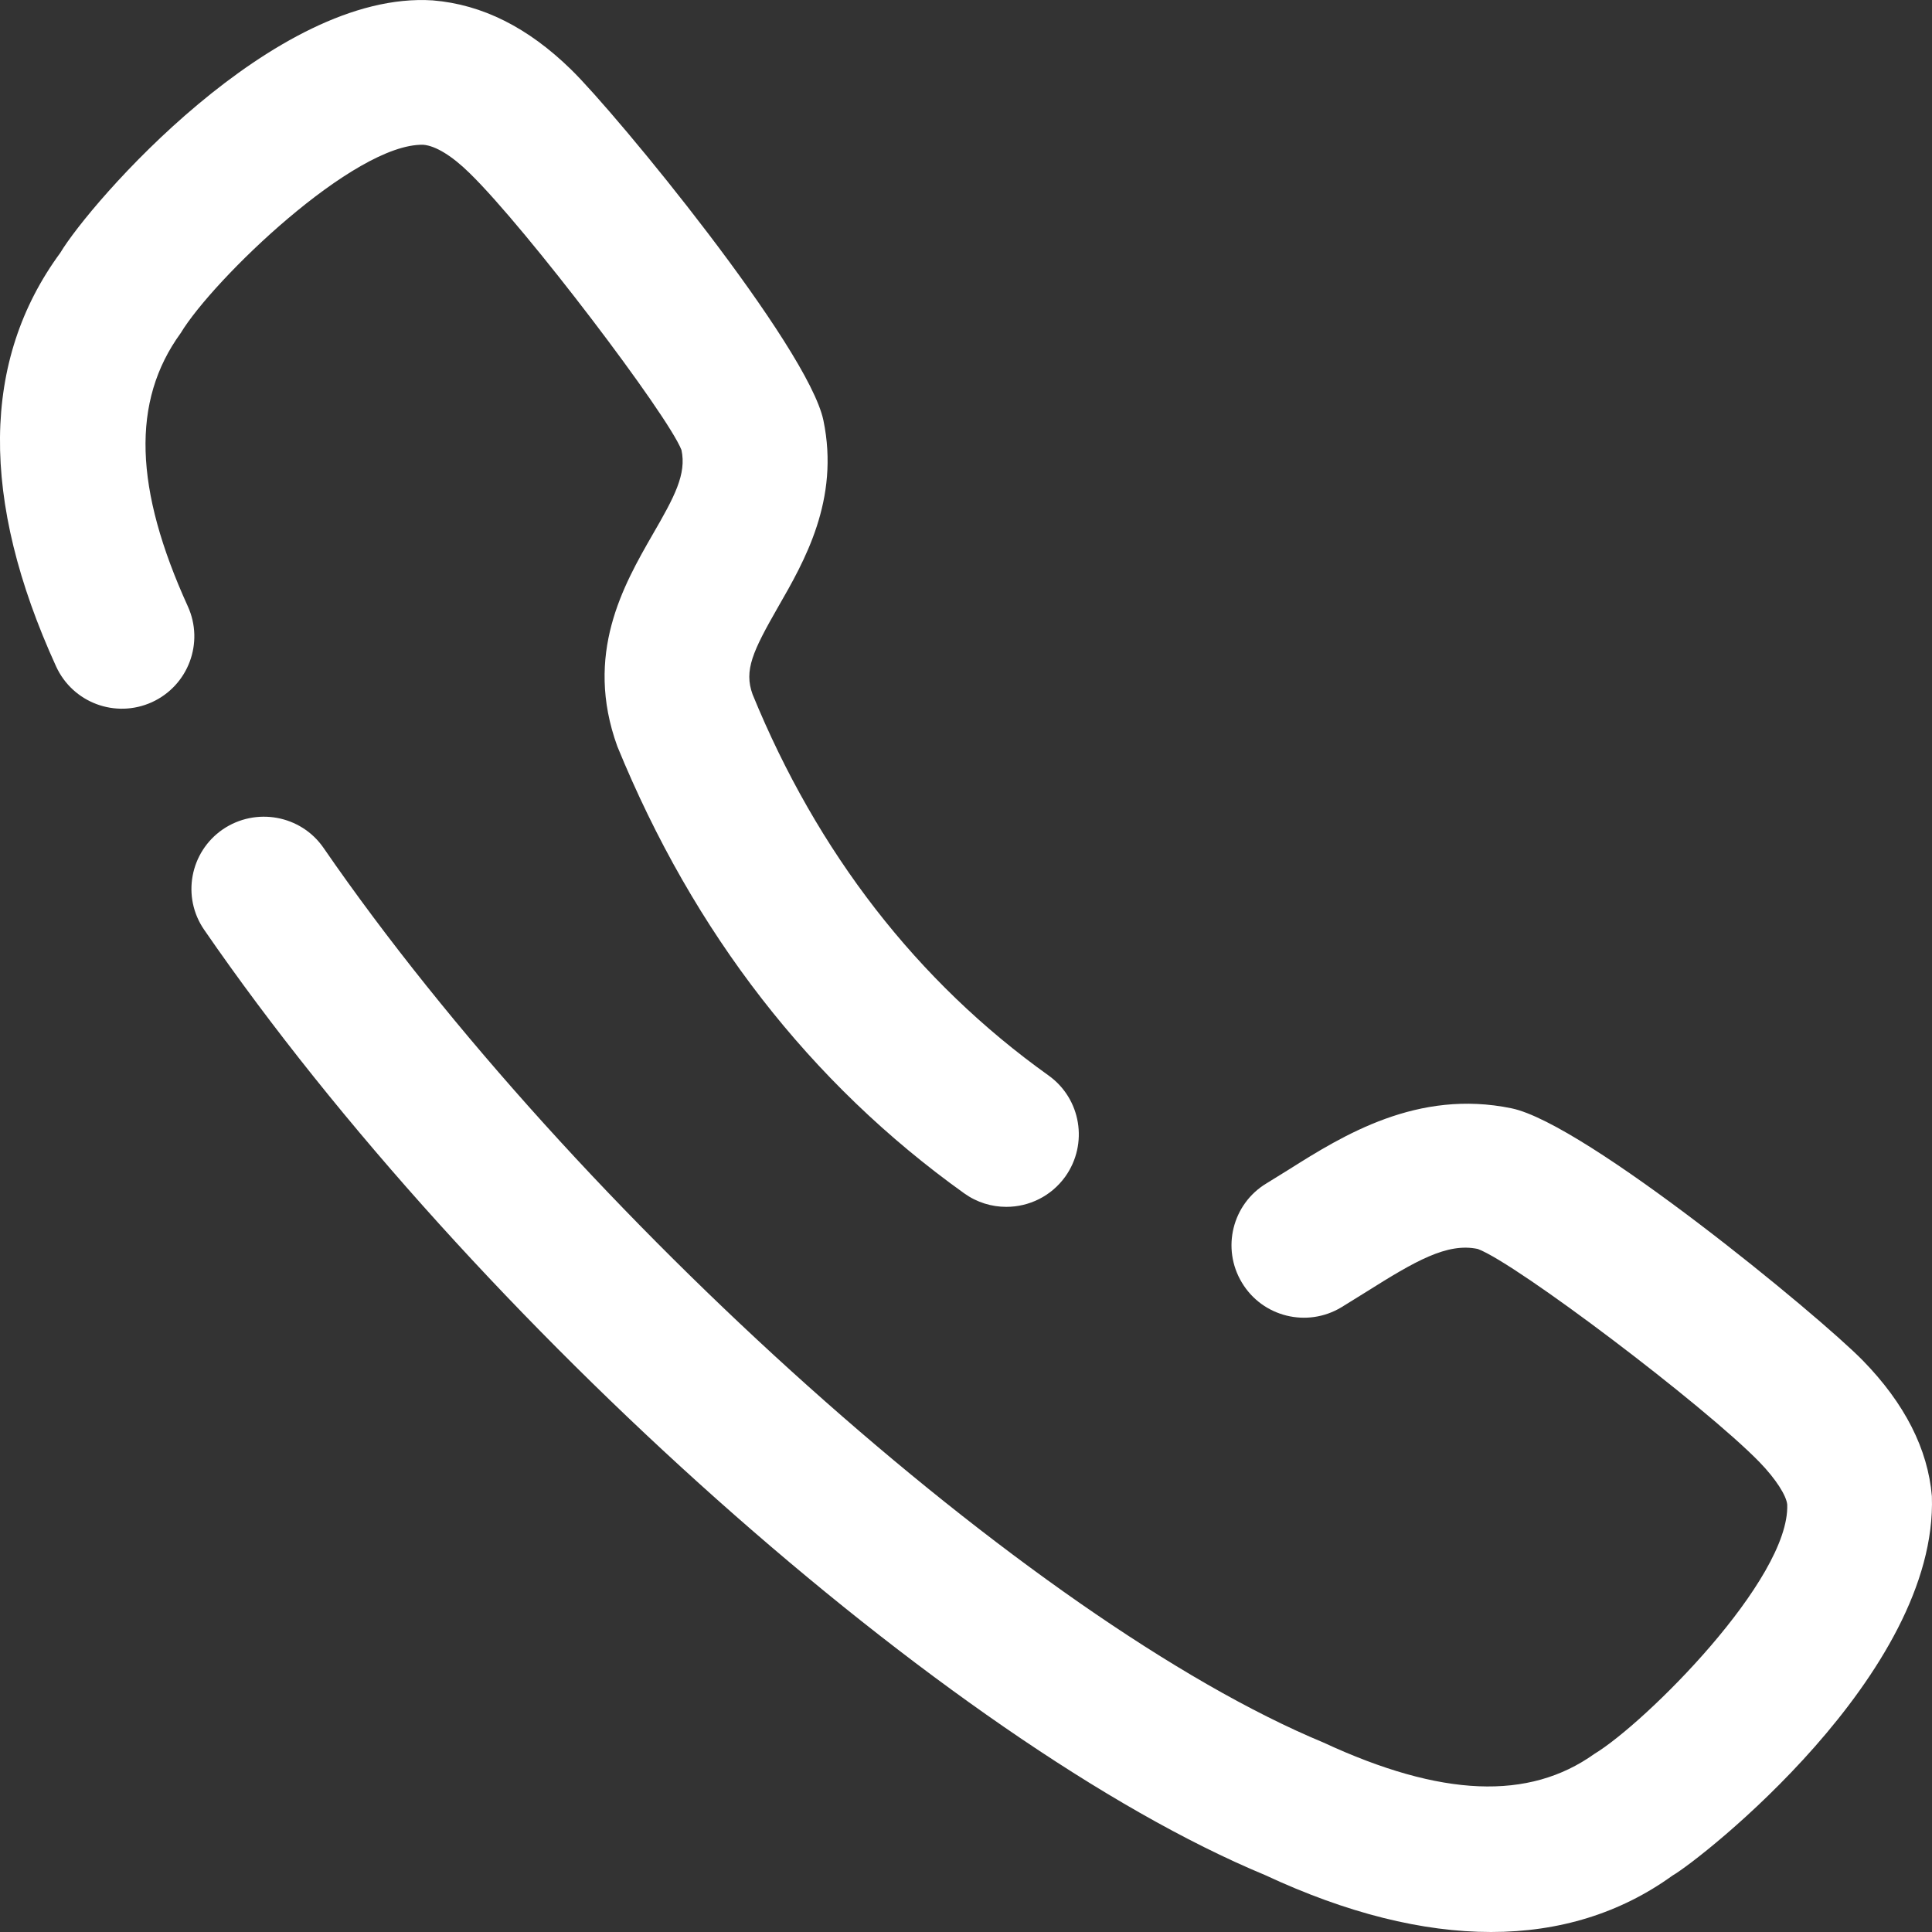 <svg width="15" height="15" viewBox="0 0 15 15" fill="none" xmlns="http://www.w3.org/2000/svg">
<rect x="0" y="0" width="15" height="15" fill="#333333" stroke="none"/>
<path d="M1.73 6.439C1.986 6.265 2.336 6.328 2.512 6.583C4.458 9.409 8.013 12.589 10.275 13.529C11.191 13.954 11.871 13.98 12.379 13.617C12.774 13.378 13.896 12.262 13.876 11.682C13.87 11.614 13.791 11.486 13.659 11.35C13.227 10.908 11.777 9.811 11.474 9.697C11.235 9.646 10.986 9.792 10.606 10.031L10.414 10.15C10.148 10.31 9.802 10.225 9.642 9.958C9.482 9.693 9.567 9.347 9.834 9.187L10.007 9.08C10.427 8.815 11.007 8.454 11.736 8.605C12.31 8.724 14.117 10.21 14.463 10.563C14.788 10.896 14.968 11.25 14.999 11.616C15.048 12.997 13.197 14.441 12.985 14.562C12.582 14.853 12.108 15 11.576 15C11.046 15 10.458 14.855 9.822 14.558C7.373 13.541 3.669 10.245 1.586 7.22C1.409 6.965 1.474 6.615 1.73 6.439ZM3.227 0.001L3.36 0.003C3.747 0.035 4.101 0.215 4.433 0.539C4.787 0.884 6.273 2.692 6.393 3.264C6.521 3.88 6.244 4.36 6.042 4.711C5.844 5.057 5.775 5.204 5.843 5.391C6.345 6.618 7.12 7.621 8.141 8.35C8.394 8.531 8.451 8.882 8.271 9.135C8.161 9.288 7.989 9.37 7.813 9.37C7.699 9.37 7.585 9.336 7.486 9.265C6.291 8.41 5.385 7.243 4.793 5.795C4.533 5.079 4.842 4.542 5.067 4.15C5.237 3.857 5.331 3.681 5.291 3.494C5.186 3.223 4.089 1.776 3.647 1.345C3.51 1.21 3.382 1.132 3.287 1.124C2.75 1.111 1.652 2.173 1.403 2.586C1.017 3.117 1.044 3.797 1.458 4.707C1.587 4.99 1.462 5.323 1.179 5.452C0.896 5.58 0.564 5.456 0.435 5.173C-0.156 3.878 -0.145 2.797 0.468 1.963C0.696 1.581 2.129 -0.077 3.36 0.003L3.227 0.001Z" fill="white"/>
</svg>

